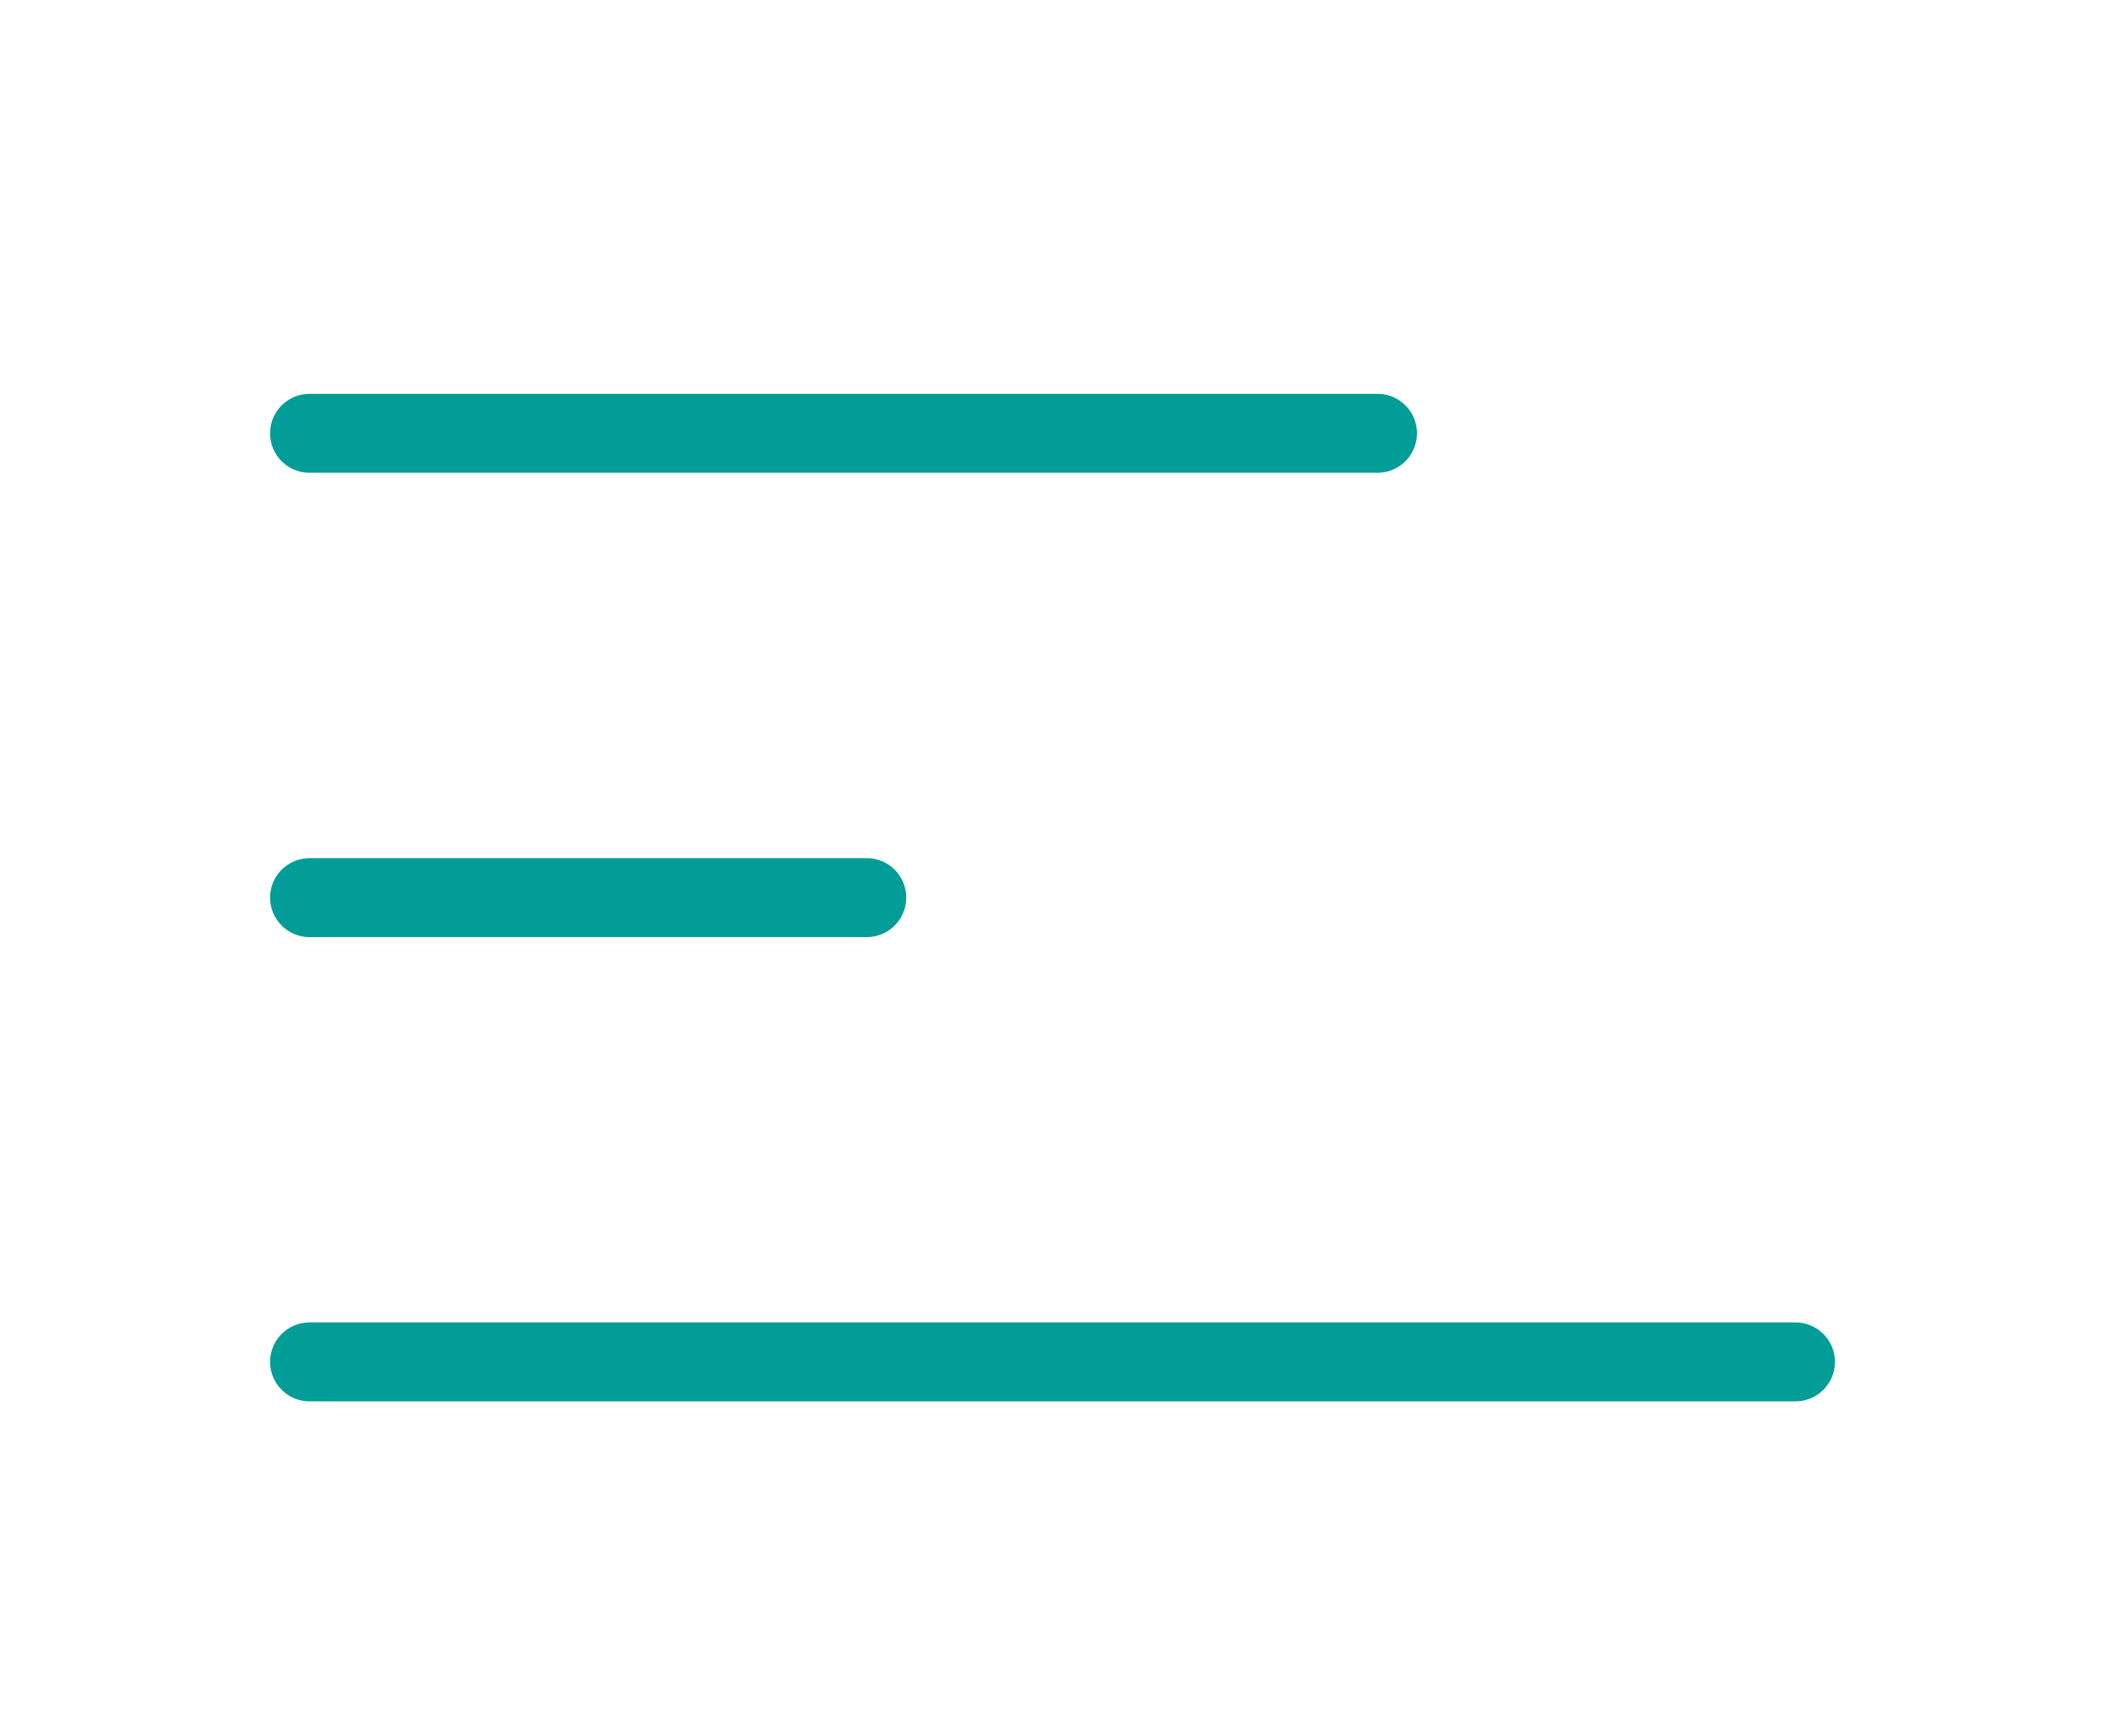 <svg width="40" height="33" viewBox="0 0 40 33" fill="none" xmlns="http://www.w3.org/2000/svg">
<path d="M5.882 8.235H26.176M5.882 17.059H16.471M5.882 25.882H34.118" stroke="#029D97" stroke-width="1.5" stroke-linecap="round" stroke-linejoin="round"/>
</svg>
